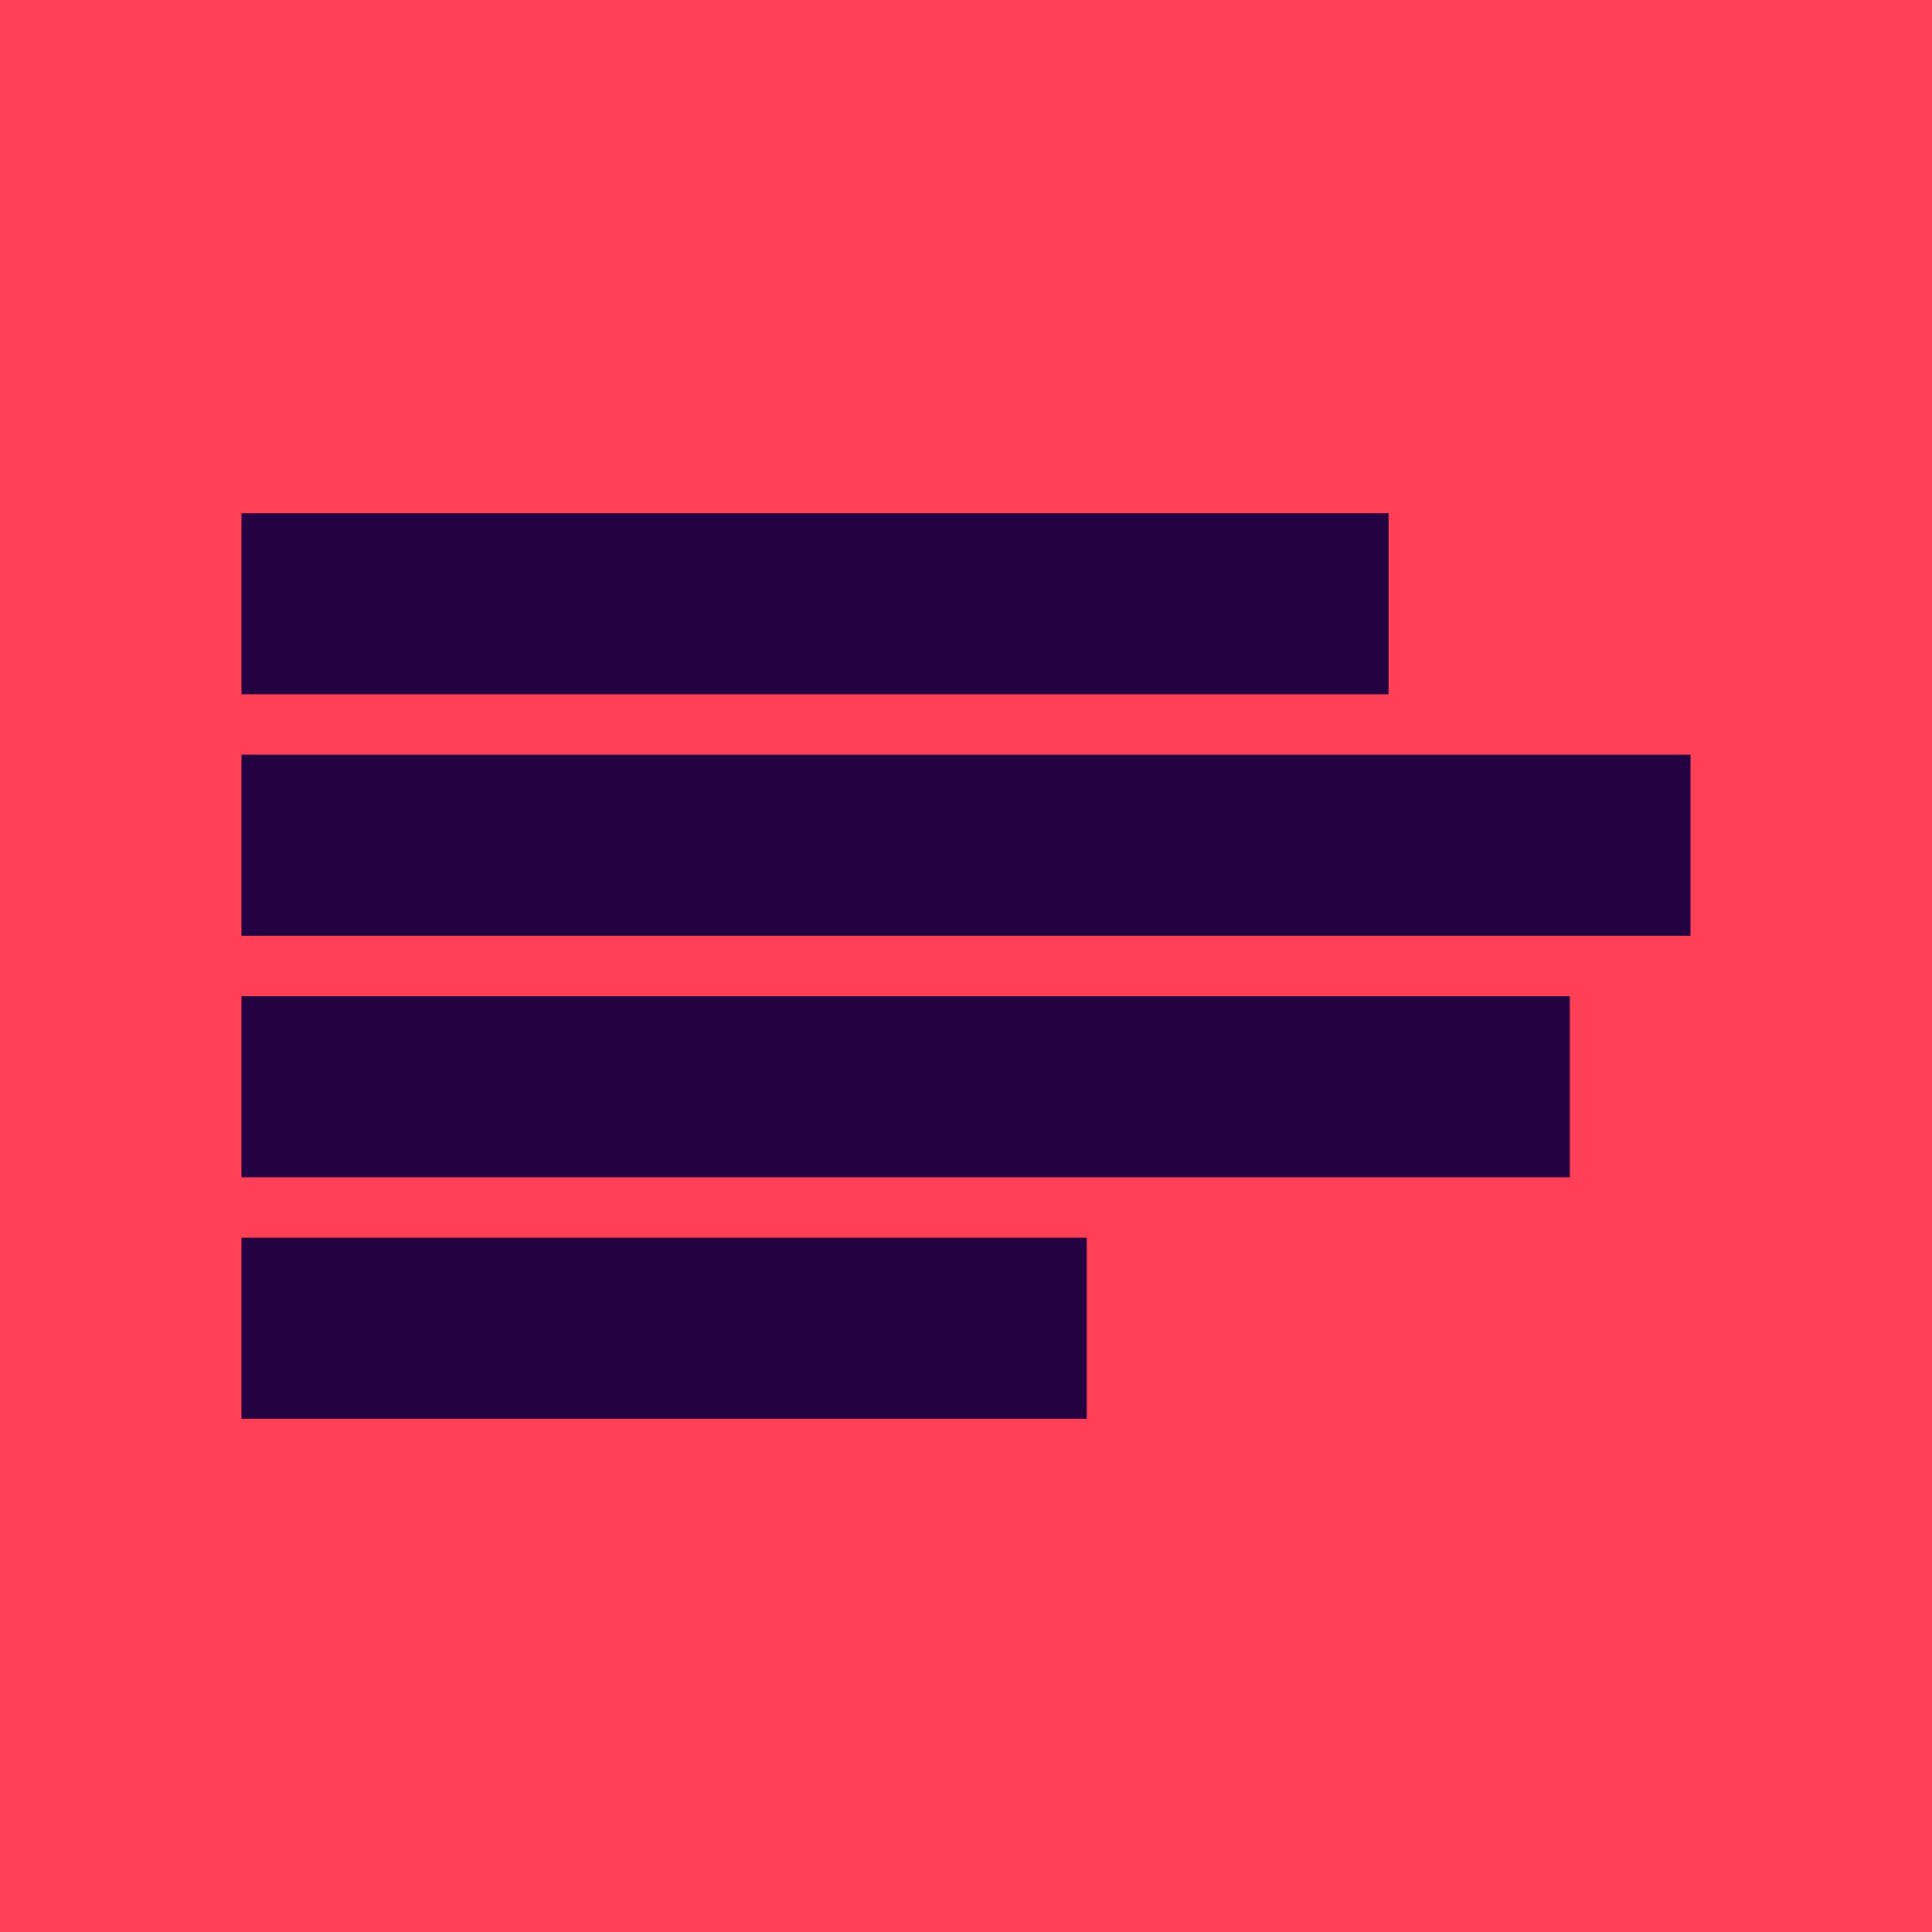 <?xml version="1.0" encoding="UTF-8"?><svg id="a" xmlns="http://www.w3.org/2000/svg" viewBox="0 0 32 32"><defs><style>.c{fill:#ff4057;}.d{fill:#240241;}</style></defs><rect id="b" class="c" width="32" height="32"/><path class="d" d="m4,20.5h14v3H4v-3Zm0-4h22v3H4v-3Zm0-4h24v3H4v-3Zm0-4h19v3H4v-3Z"/></svg>
